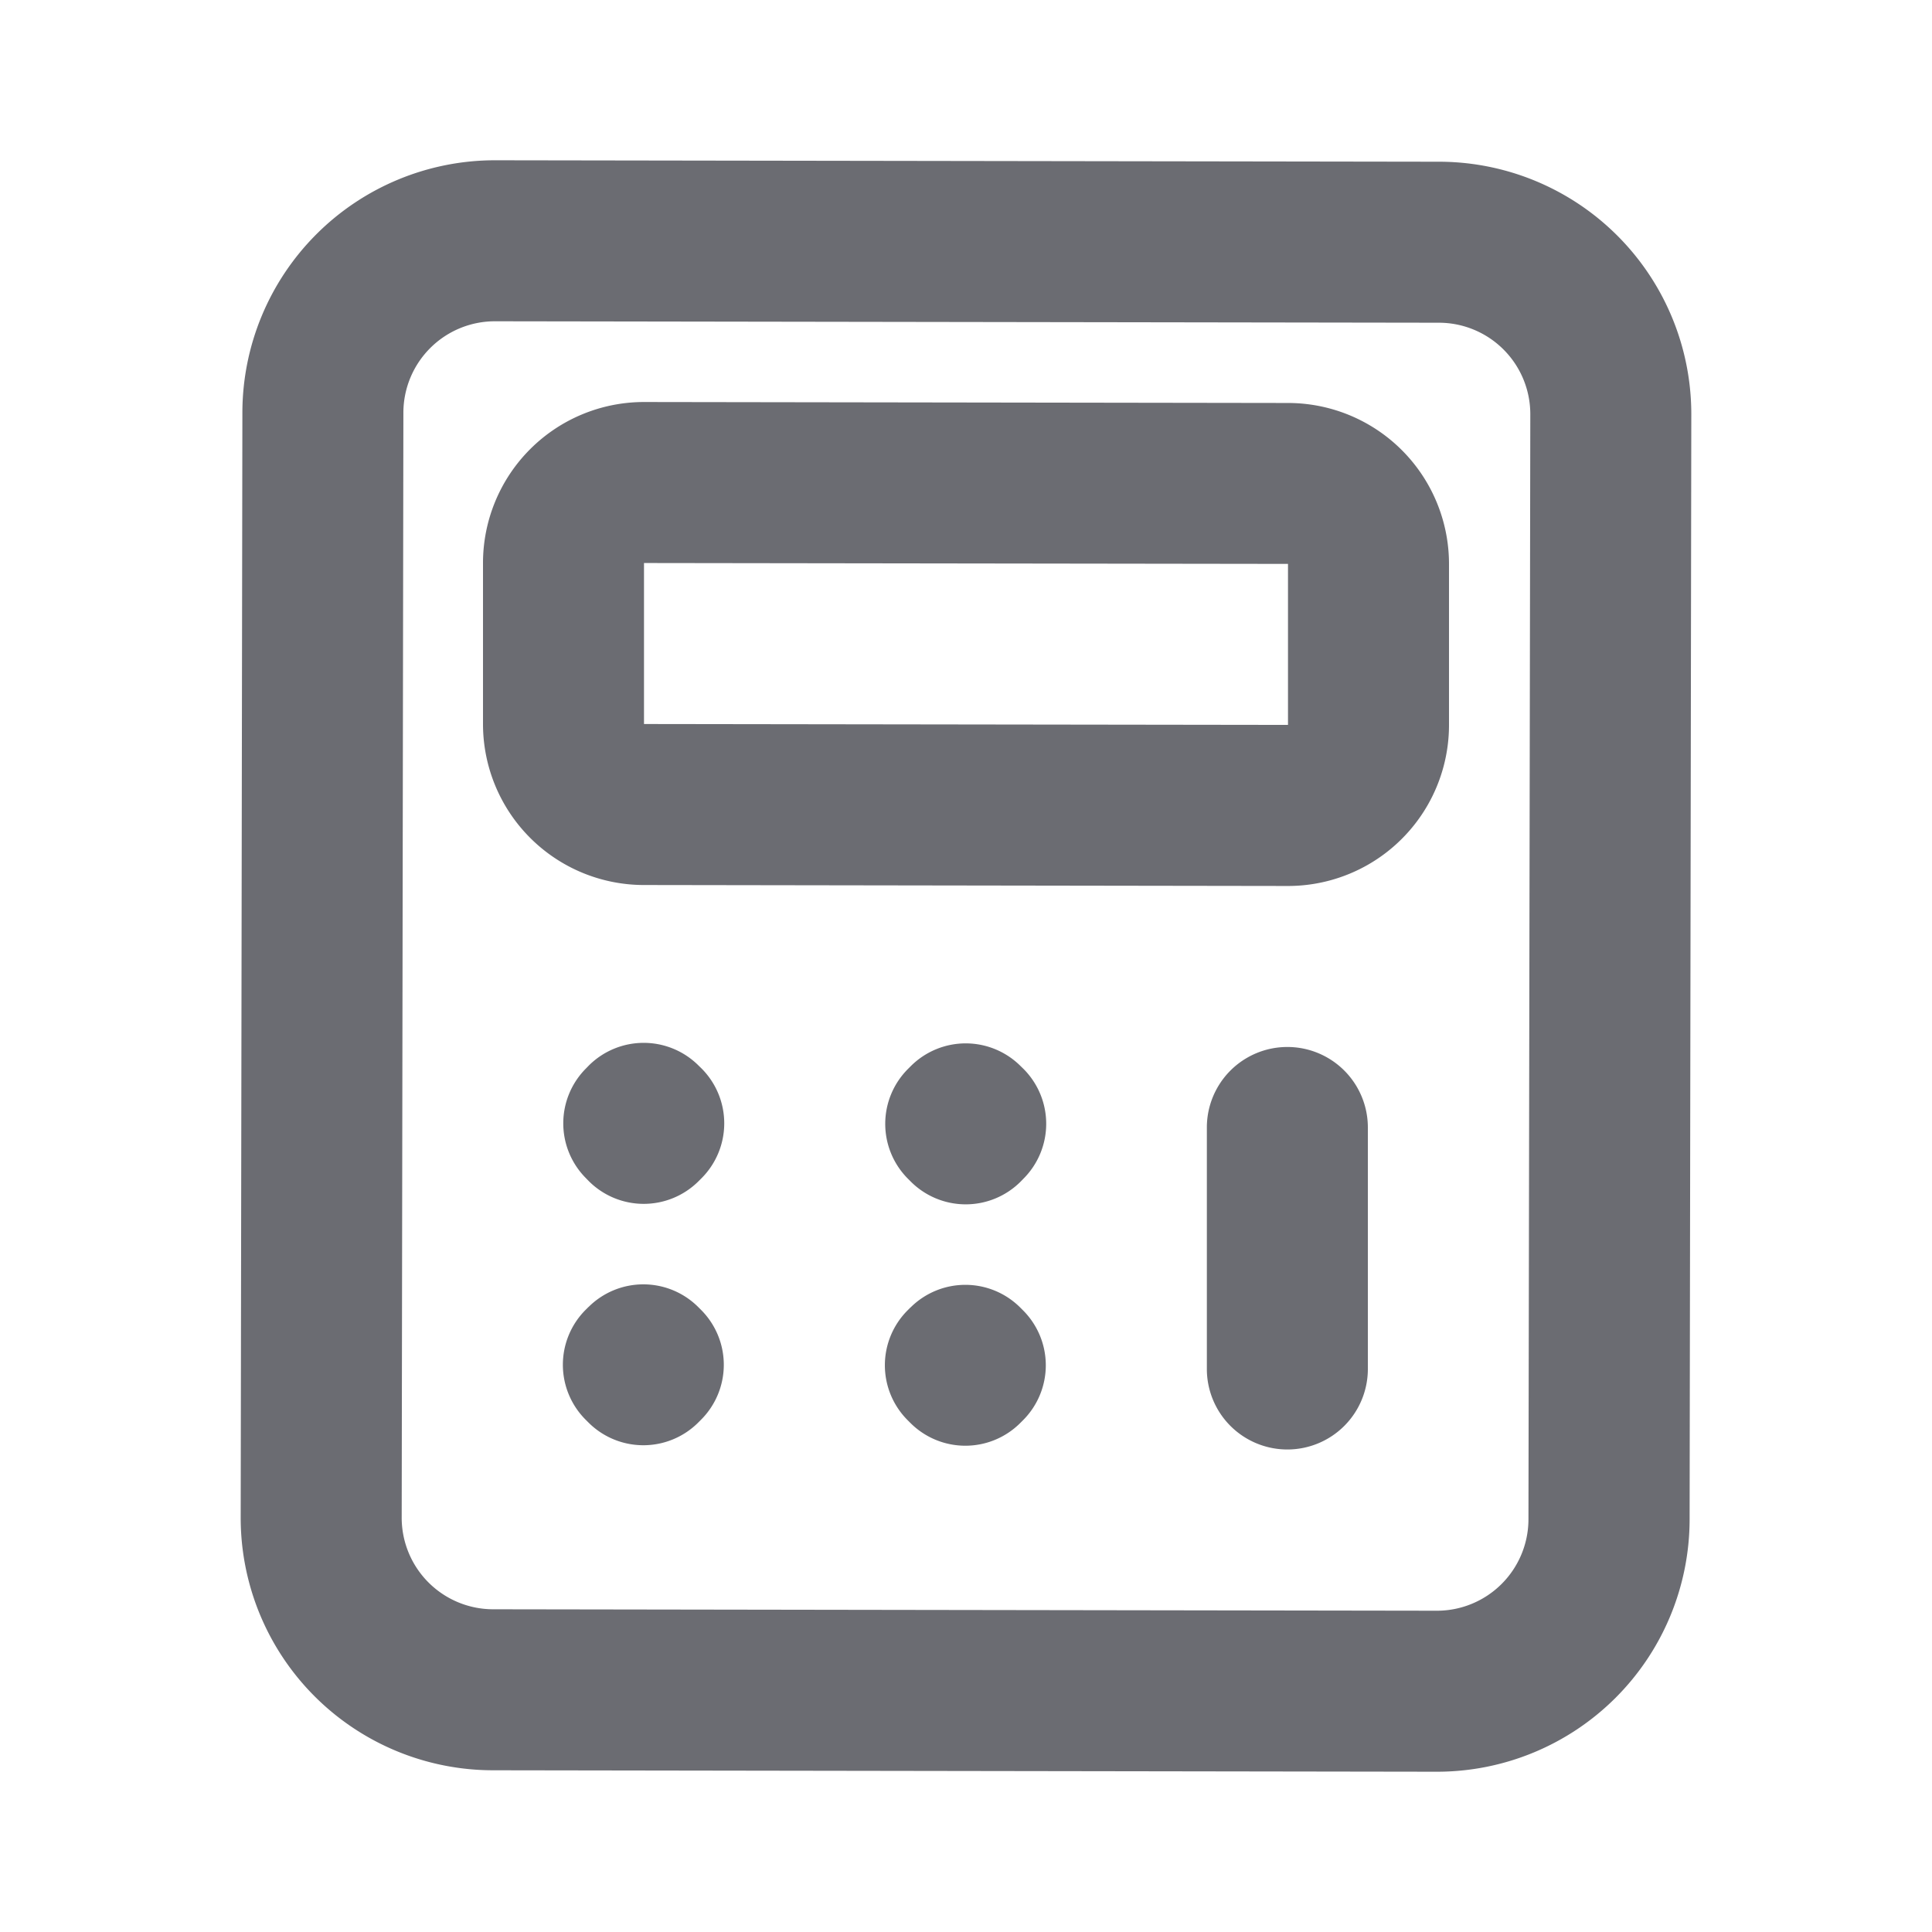 <svg xmlns="http://www.w3.org/2000/svg" width="24" height="24" fill="none" viewBox="0 0 24 24">
  <path fill="#6B6C72" d="M17.853 22.009h-.006l-11.724-.018a3.136 3.136 0 01-3.133-3.143l.021-13.723a3.138 3.138 0 013.137-3.134l11.725.018a3.136 3.136 0 013.137 3.143l-.021 13.723a3.138 3.138 0 01-3.136 3.134zM6.148 3.991a1.137 1.137 0 00-1.137 1.136L4.99 18.851a1.137 1.137 0 001.136 1.14l11.725.018a1.137 1.137 0 001.136-1.136l.023-13.724a1.136 1.136 0 00-1.137-1.14L6.149 3.991h-.001z"/>
  <path fill="#6B6C72" d="M16 11.006l-8-.012a2 2 0 01-2-2v-2a2 2 0 012-2l8 .012a2 2 0 012 2v2a2 2 0 01-2 2zM8 6.994v2l8 .011v-2l-8-.011zM7.315 13.236l-.034.035a.965.965 0 00-.002 1.365l.034.035a.965.965 0 001.365.002l.035-.035a.965.965 0 00.002-1.365l-.035-.034a.965.965 0 00-1.365-.003zM11.315 13.243l-.034.034a.965.965 0 00-.003 1.365l.035.035a.965.965 0 001.365.002l.034-.035a.965.965 0 00.003-1.365l-.035-.034a.965.965 0 00-1.365-.002zM7.31 16.236l-.034.034a.965.965 0 00-.002 1.365l.035.035a.965.965 0 001.364.002l.035-.035a.965.965 0 00.002-1.364l-.035-.035a.965.965 0 00-1.364-.002zM11.31 16.242l-.034.034a.965.965 0 00-.002 1.365l.035.035a.965.965 0 001.364.002l.035-.035a.965.965 0 00.002-1.364l-.035-.035a.965.965 0 00-1.364-.002zM15.992 18.006a1 1 0 01-1-1v-3a1 1 0 012 0v3a1 1 0 01-1 1z"/>
</svg>
